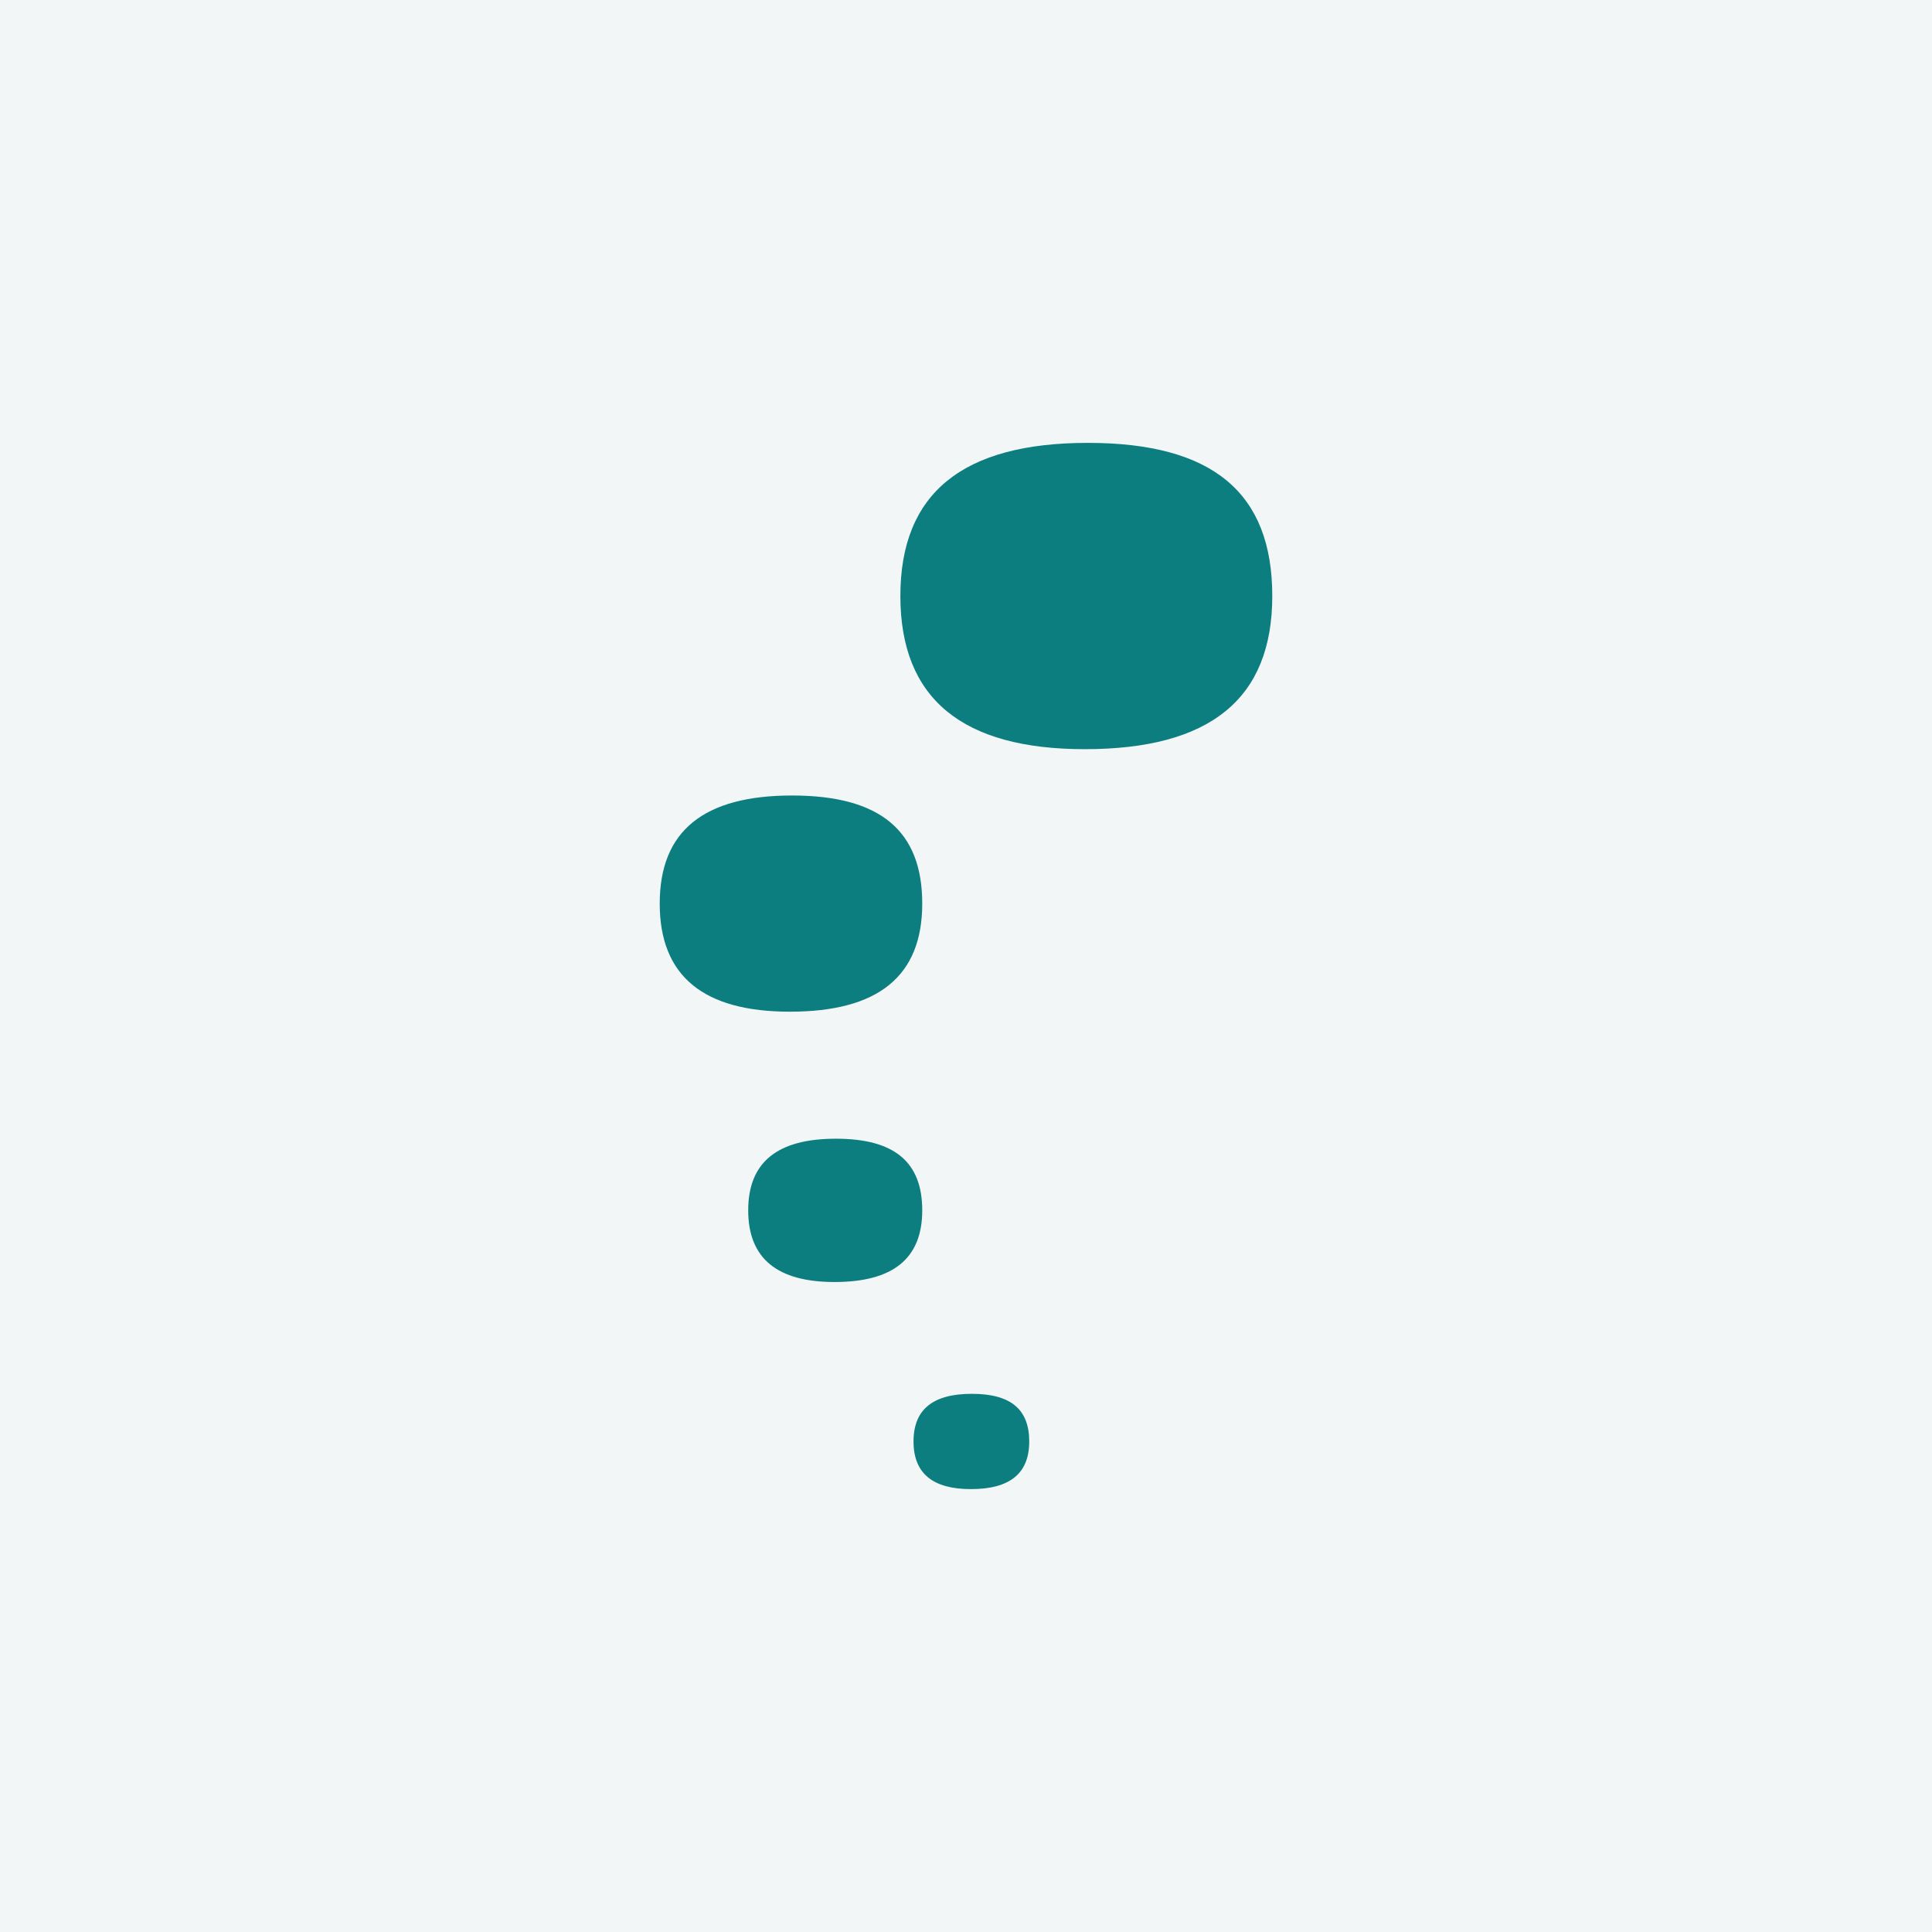 <?xml version="1.0" encoding="UTF-8"?>
<svg id="Layer_2" data-name="Layer 2" xmlns="http://www.w3.org/2000/svg" viewBox="0 0 1000 1000">
  <defs>
    <style>
      .cls-1 {
        fill: #f2f6f7;
      }

      .cls-2 {
        fill: #0c7e80;
      }
    </style>
  </defs>
  <g id="Layer_1-2" data-name="Layer 1">
    <rect class="cls-1" width="1000" height="1000"/>
    <g>
      <path class="cls-2" d="M502.53,770.76c-19.63,0-29.69-8.05-29.69-24.66s10.07-24.66,30.2-24.66,29.69,8.05,29.69,24.66-10.07,24.66-30.2,24.66Z"/>
      <path class="cls-2" d="M431.93,663.57c-29.52,0-44.66-12.11-44.66-37.09s15.14-37.09,45.42-37.09,44.66,12.11,44.66,37.09-15.14,37.09-45.42,37.09Z"/>
      <path class="cls-2" d="M408.84,523.65c-44.53,0-67.37-18.27-67.37-55.95s22.84-55.95,68.51-55.95,67.37,18.27,67.37,55.95-22.84,55.95-68.51,55.95Z"/>
      <path class="cls-2" d="M561.47,387.77c-63.09,0-95.44-25.89-95.44-79.27s32.35-79.27,97.06-79.27,95.44,25.88,95.44,79.27-32.35,79.27-97.06,79.27Z"/>
    </g>
  </g>
</svg>